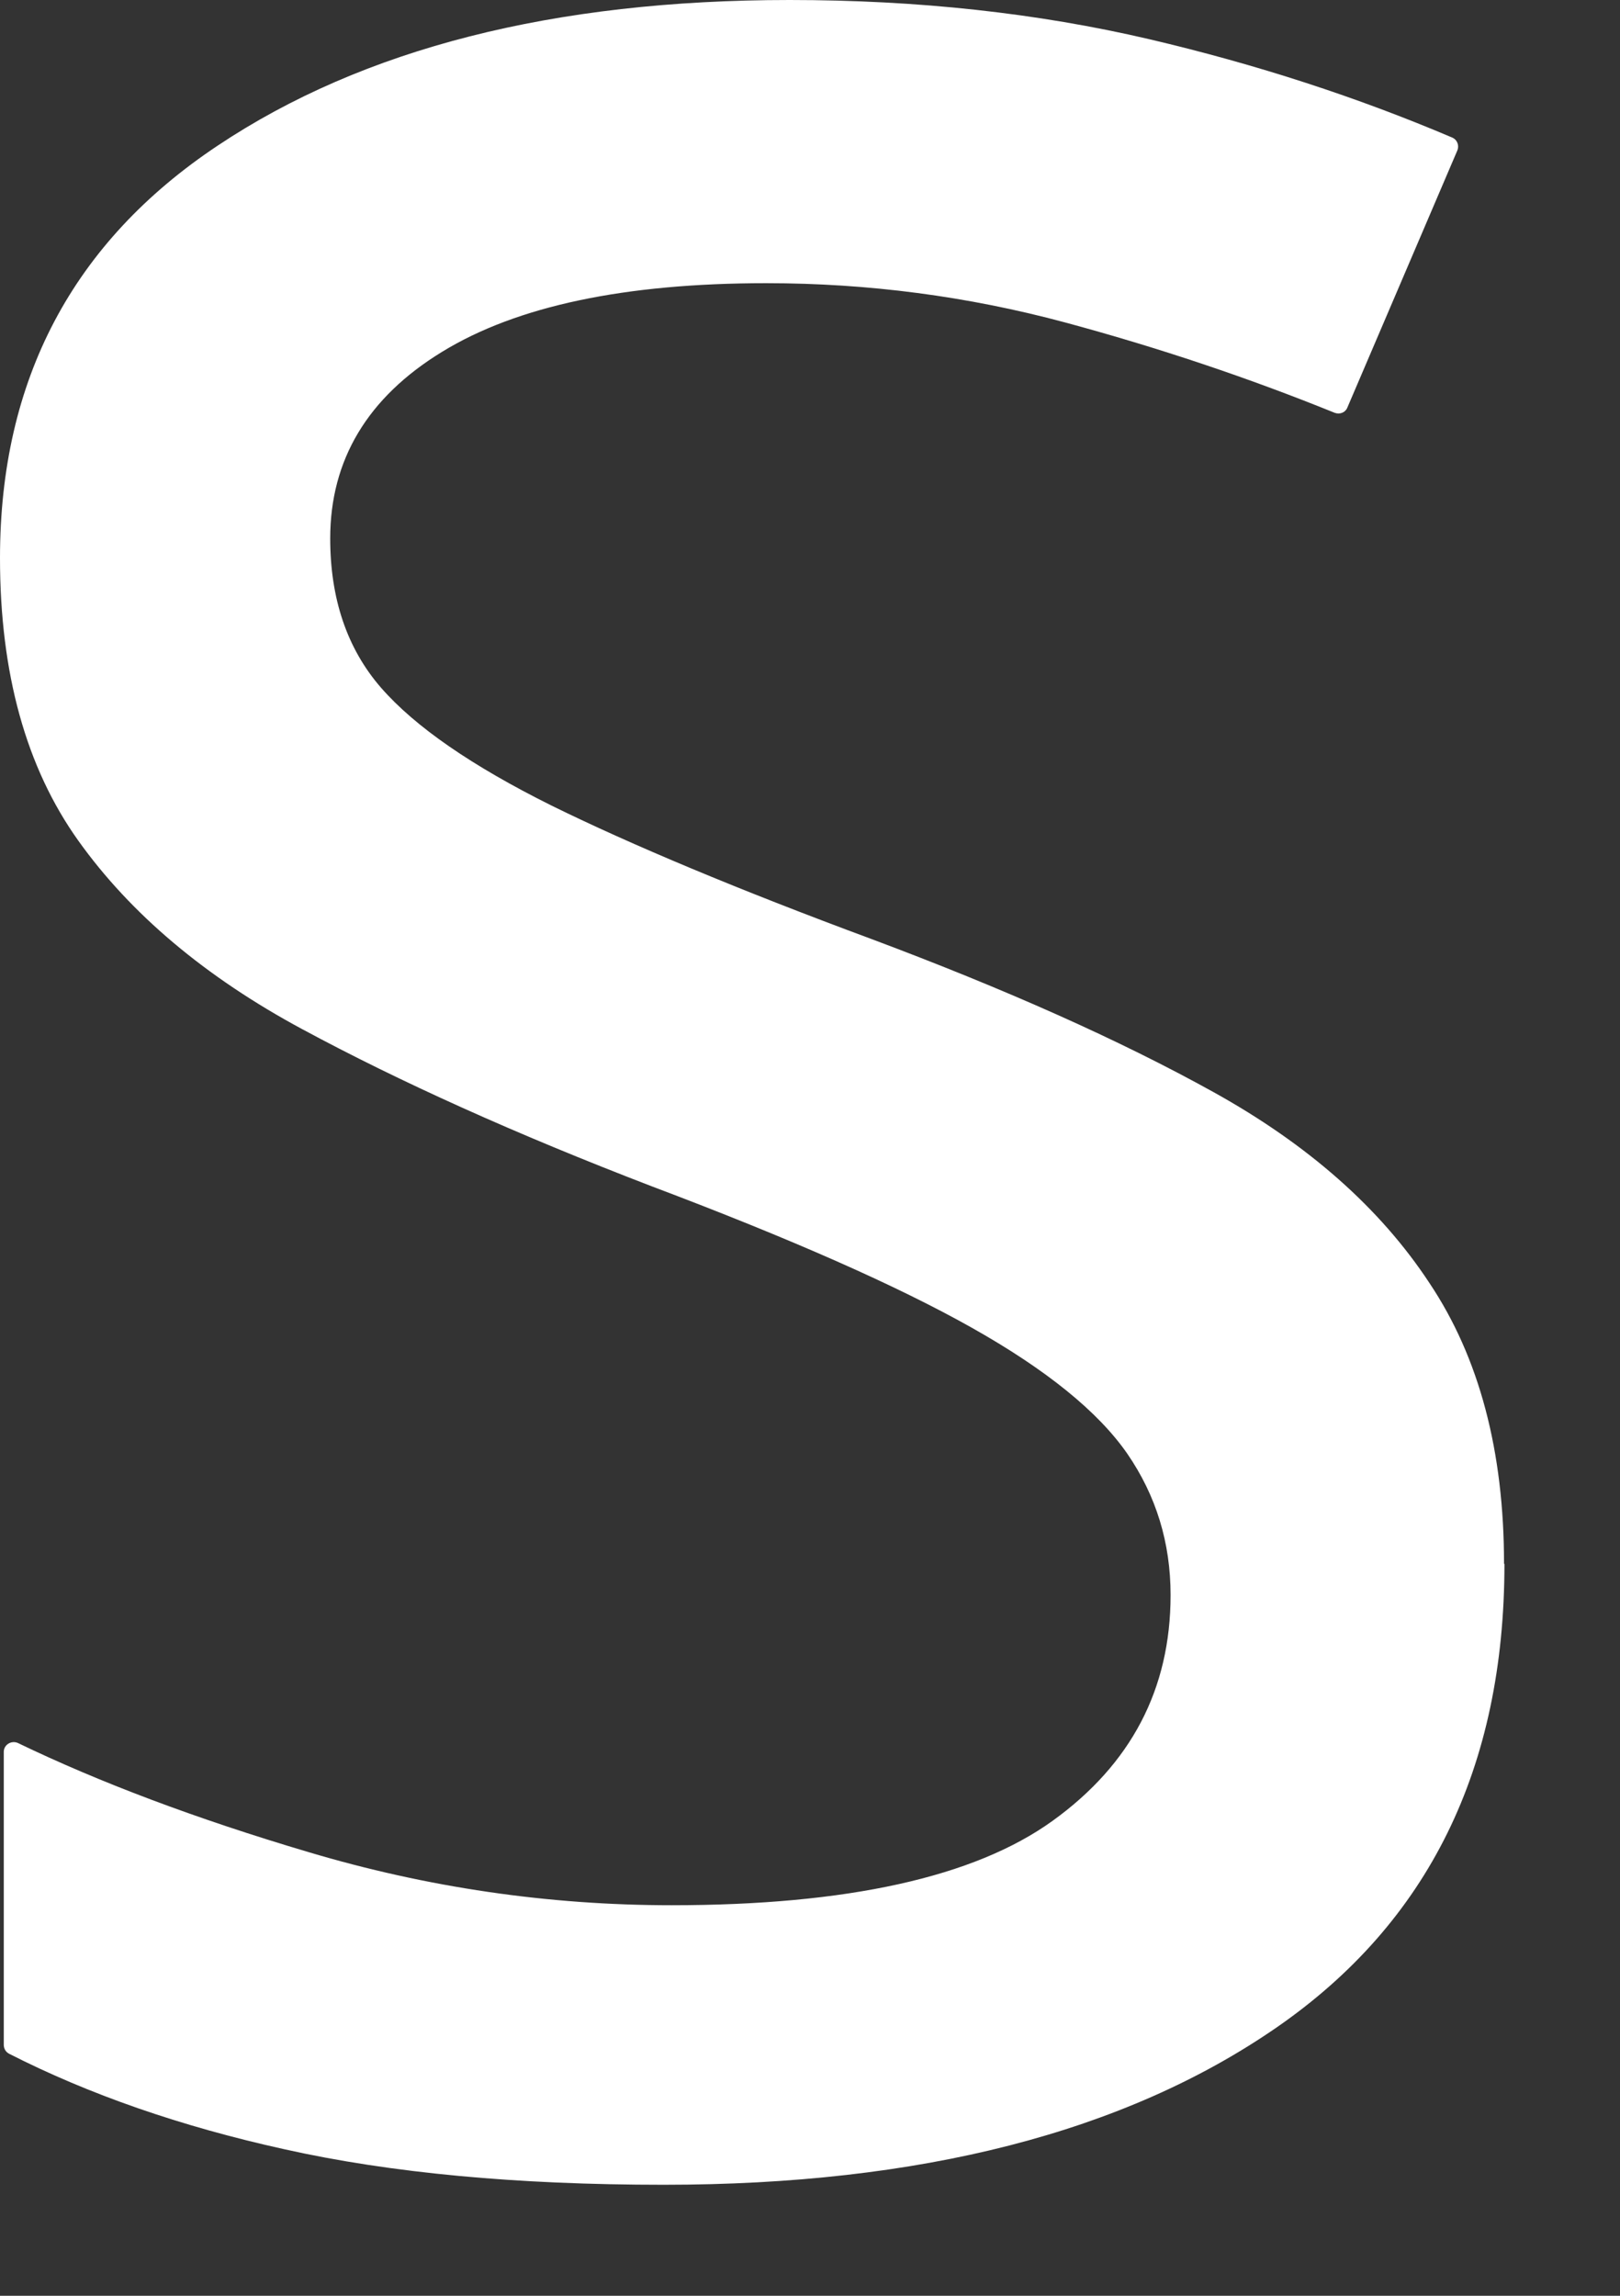<?xml version="1.0" encoding="utf-8"?>
<svg xmlns="http://www.w3.org/2000/svg" fill="none" height="100%" overflow="visible" preserveAspectRatio="none" style="display: block;" viewBox="0 0 12 17" width="100%">
<rect x="0" y="0" width="12" height="17" fill="#333333" stroke="none"/>
<path d="M11.144 11.58C11.144 13.093 10.581 14.236 9.455 15.014C8.329 15.791 6.816 16.178 4.916 16.178C3.828 16.178 2.895 16.091 2.107 15.915C1.34 15.746 0.656 15.508 0.066 15.207C0.041 15.193 0.028 15.169 0.028 15.141V12.972C0.028 12.92 0.083 12.886 0.131 12.906C0.732 13.196 1.447 13.466 2.283 13.714C3.164 13.977 4.063 14.108 4.975 14.108C6.273 14.108 7.217 13.901 7.797 13.483C8.377 13.065 8.671 12.509 8.671 11.811C8.671 11.424 8.564 11.075 8.35 10.764C8.135 10.454 7.752 10.143 7.199 9.832C6.647 9.521 5.855 9.172 4.829 8.785C3.821 8.398 2.957 8.008 2.239 7.621C1.52 7.234 0.967 6.767 0.58 6.225C0.193 5.683 0 4.985 0 4.132C0 2.812 0.539 1.793 1.613 1.078C2.691 0.359 4.101 0 5.849 0C6.799 0 7.686 0.097 8.512 0.29C9.31 0.477 10.06 0.722 10.758 1.019C10.796 1.036 10.809 1.078 10.796 1.112L9.98 3.019C9.966 3.054 9.925 3.071 9.887 3.057C9.248 2.798 8.581 2.574 7.887 2.387C7.168 2.194 6.432 2.097 5.676 2.097C4.629 2.097 3.828 2.266 3.275 2.605C2.722 2.943 2.446 3.406 2.446 3.987C2.446 4.432 2.57 4.802 2.822 5.092C3.075 5.382 3.496 5.672 4.087 5.966C4.677 6.256 5.469 6.588 6.457 6.954C7.445 7.324 8.291 7.7 8.989 8.087C9.687 8.474 10.222 8.944 10.588 9.5C10.958 10.053 11.141 10.747 11.141 11.58H11.144Z" fill="white" id="Vector"/>
</svg>